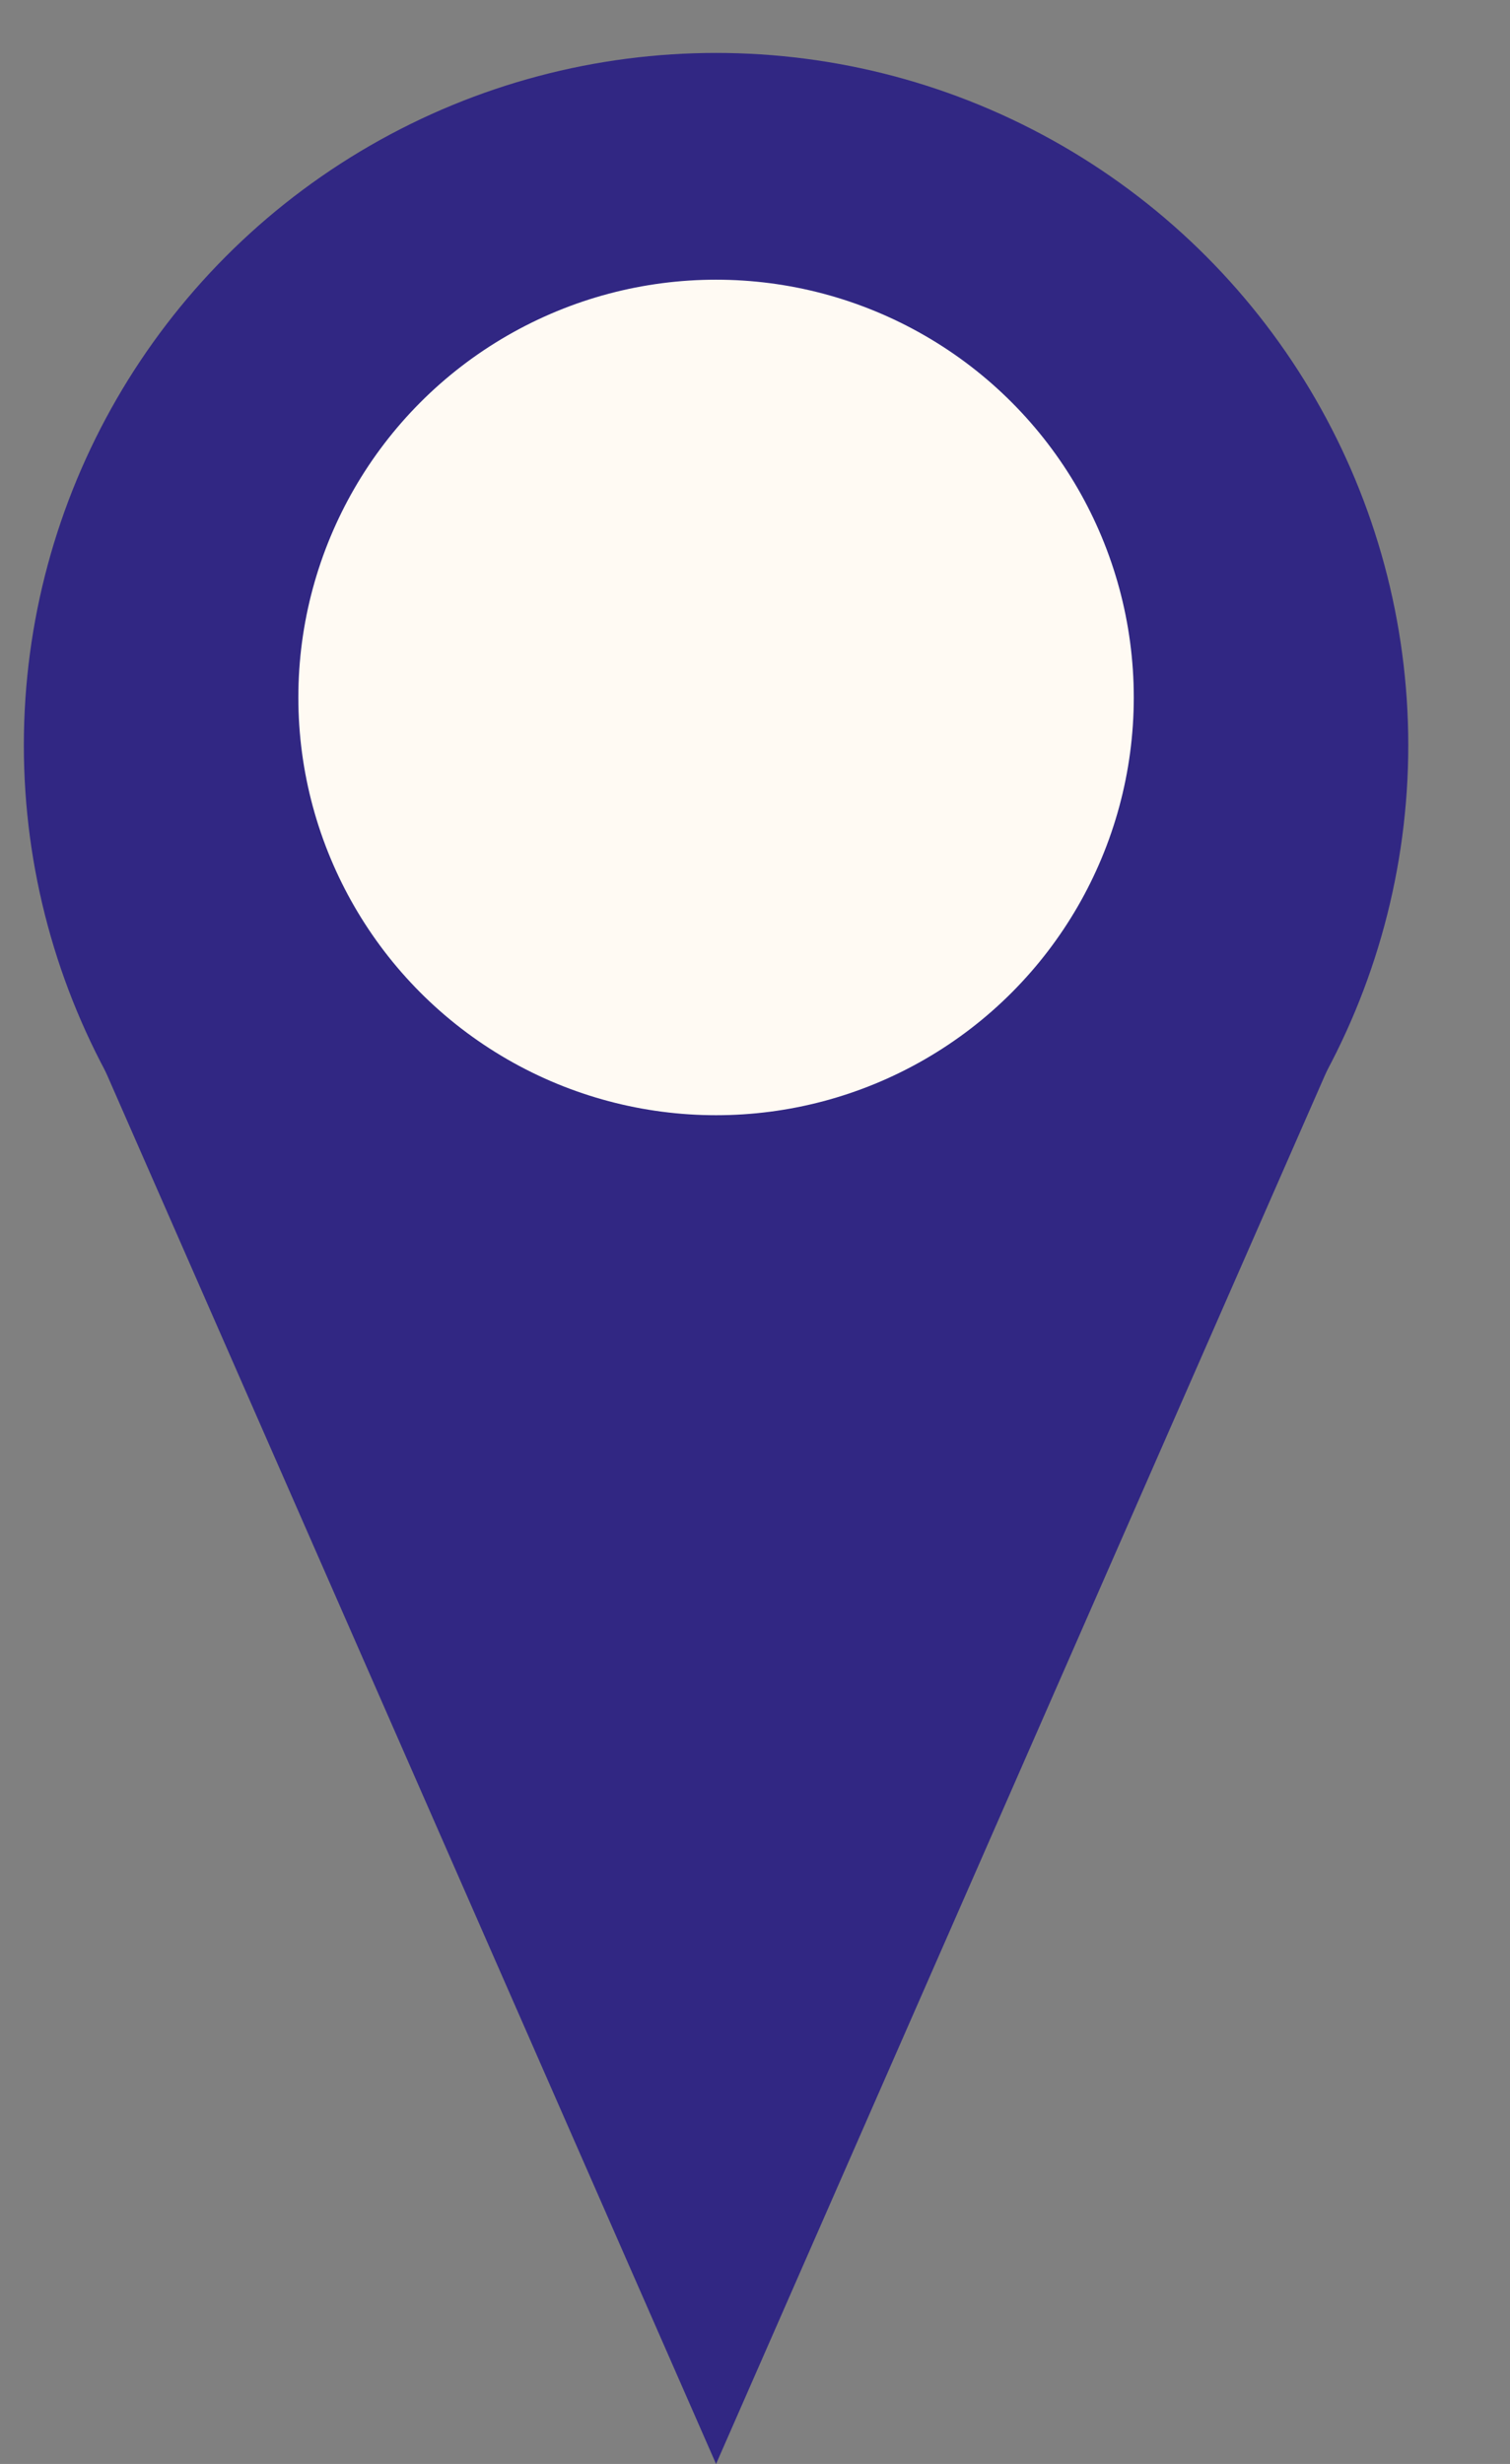 <?xml version="1.0" encoding="UTF-8"?> <svg xmlns="http://www.w3.org/2000/svg" width="19" height="31" viewBox="0 0 19 31" fill="none"><rect x="0" y="0" width="19" height="31" fill="#808080" stroke="none"/> <circle cx="9.01" cy="9.376" r="8.71" transform="rotate(-180 9.01 9.376)" fill="#312783"></circle> <path d="M9.01 31L1.207 13.205L16.813 13.205L9.01 31Z" fill="#312783"></path> <circle cx="9.01" cy="8.775" r="5.256" transform="rotate(-180 9.01 8.775)" fill="#FFFAF3"></circle> </svg> 